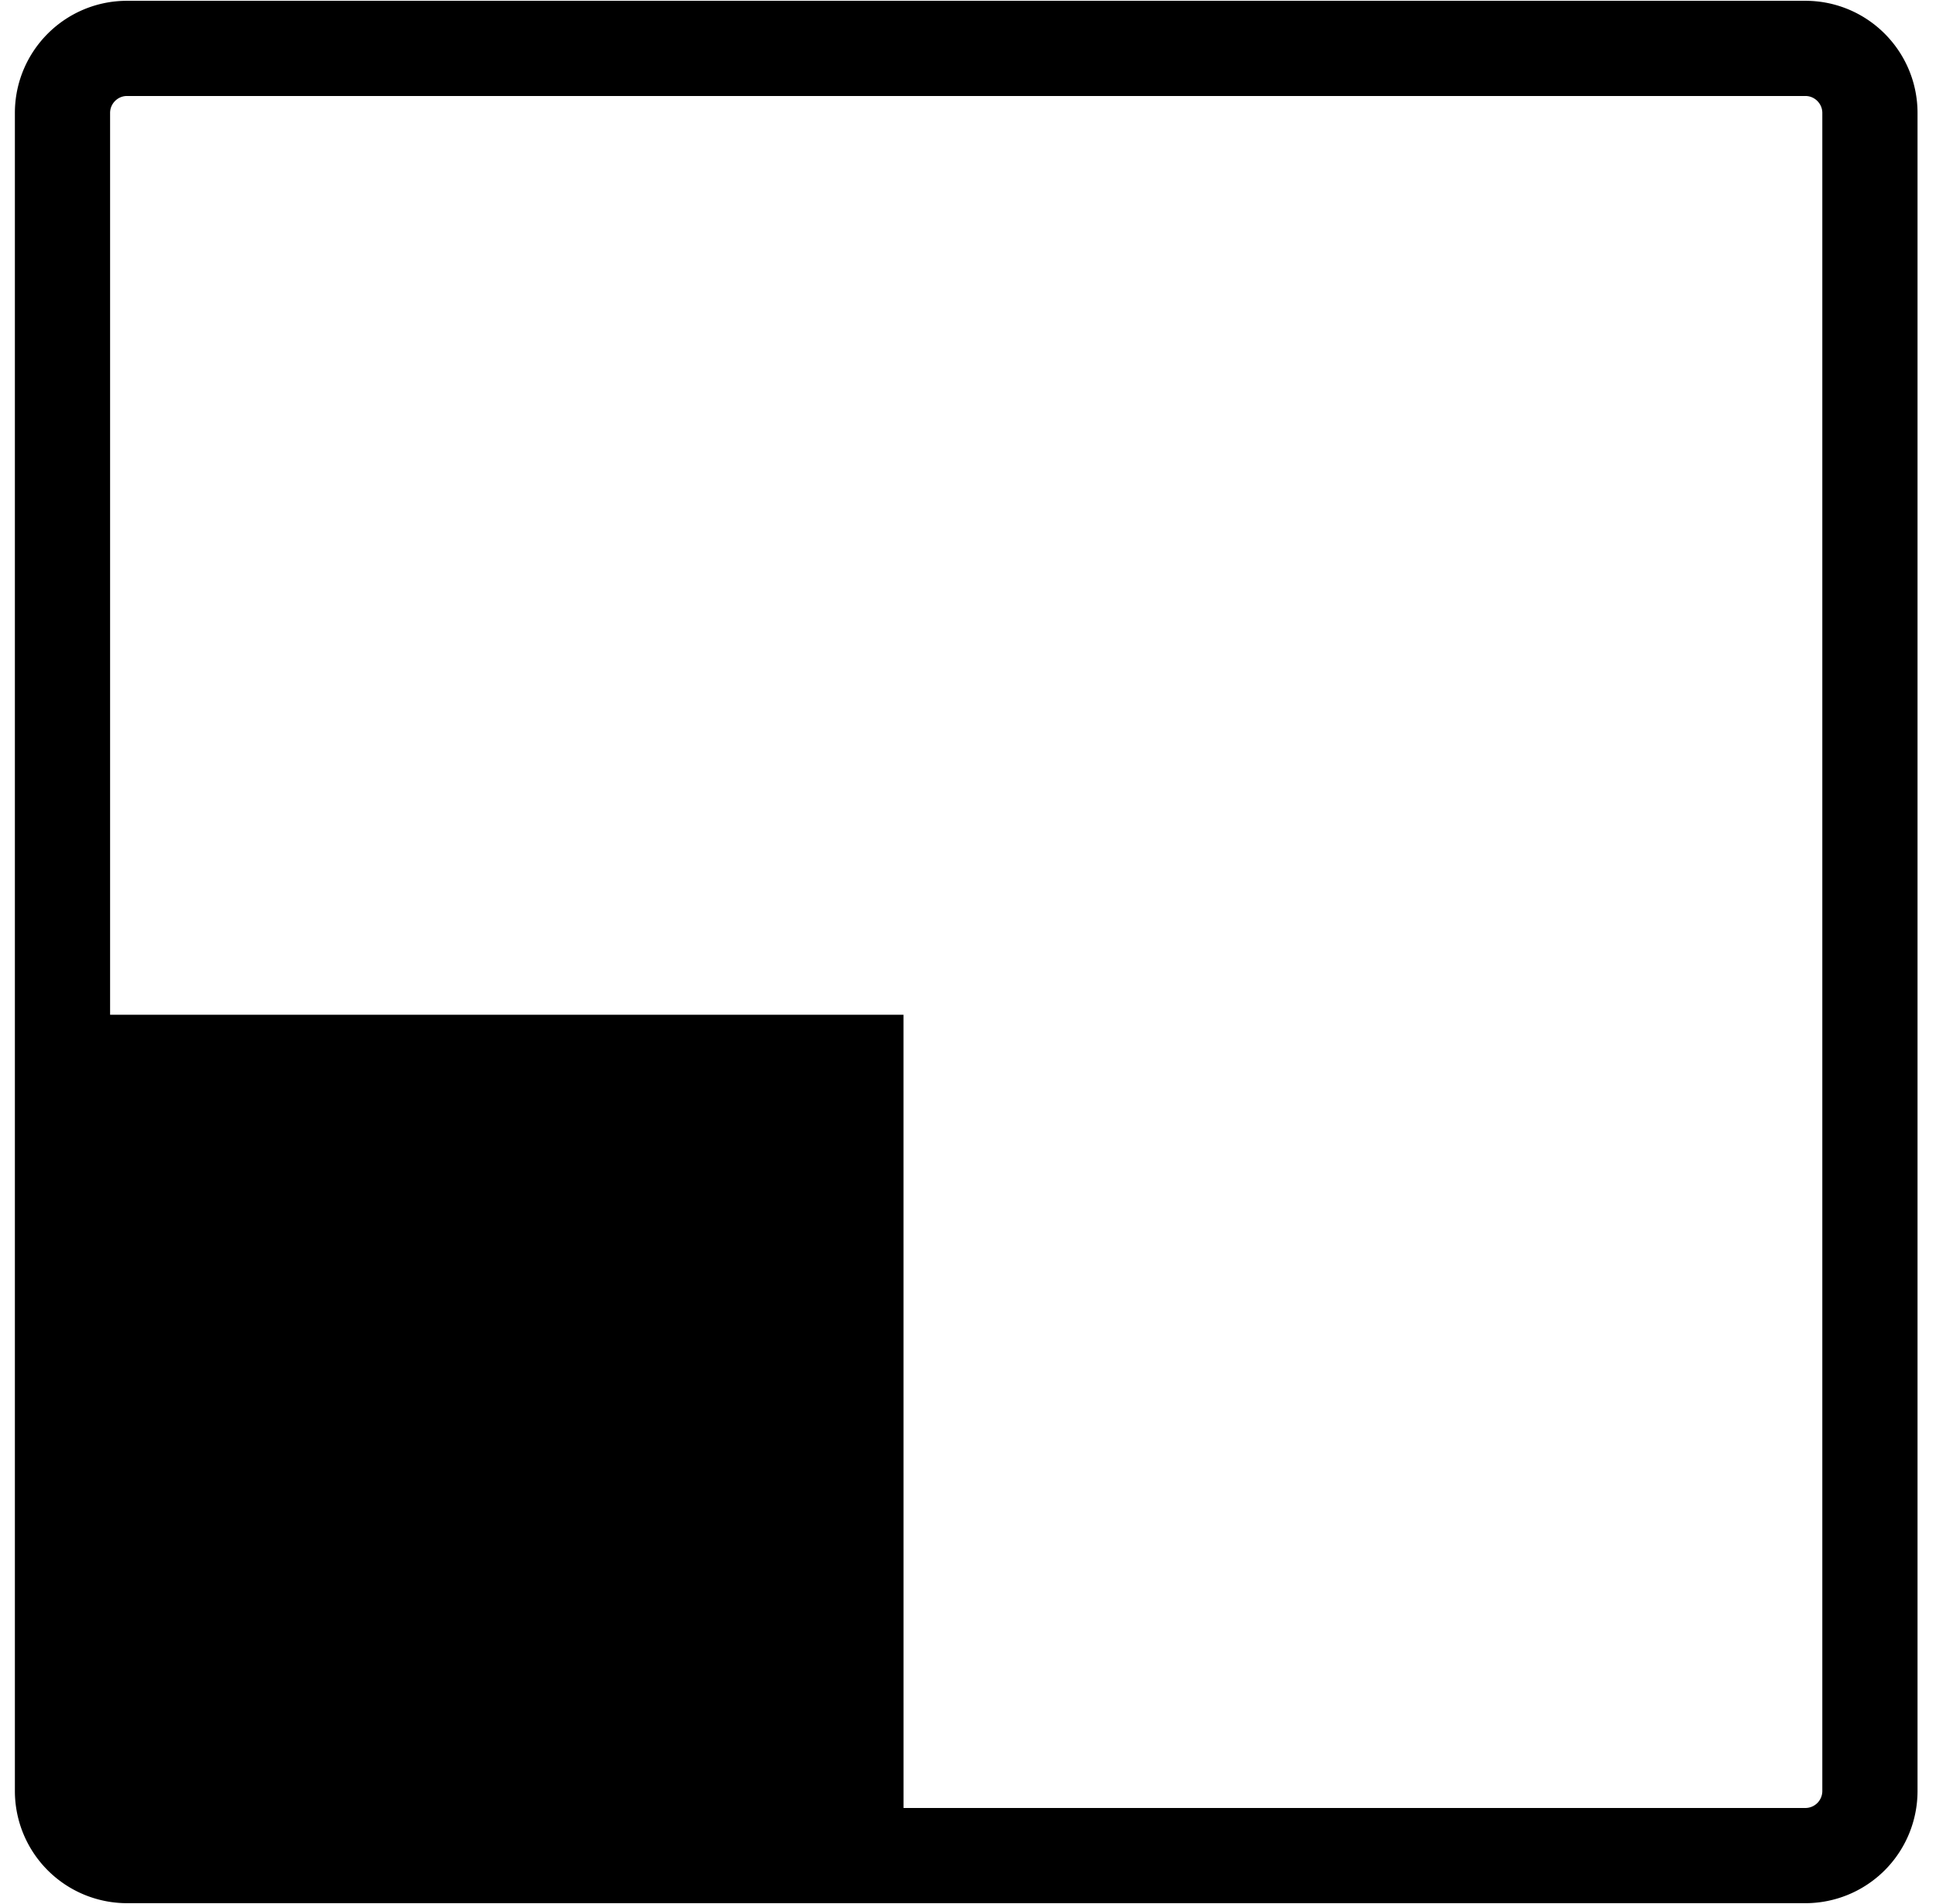 <svg xmlns="http://www.w3.org/2000/svg" width="61" height="60" fill="none"><path fill="#000" d="M28.467 31.977H1.97v26.498h26.498z"/><path stroke="#000" stroke-width="3" d="M4.003 1.525h52.881c1.123 0 2.034.913 2.034 2.034v52.882a2.035 2.035 0 0 1-2.034 2.033H4.003a2.035 2.035 0 0 1-2.034-2.033V3.559c0-1.121.91-2.034 2.034-2.034Z"/></svg>